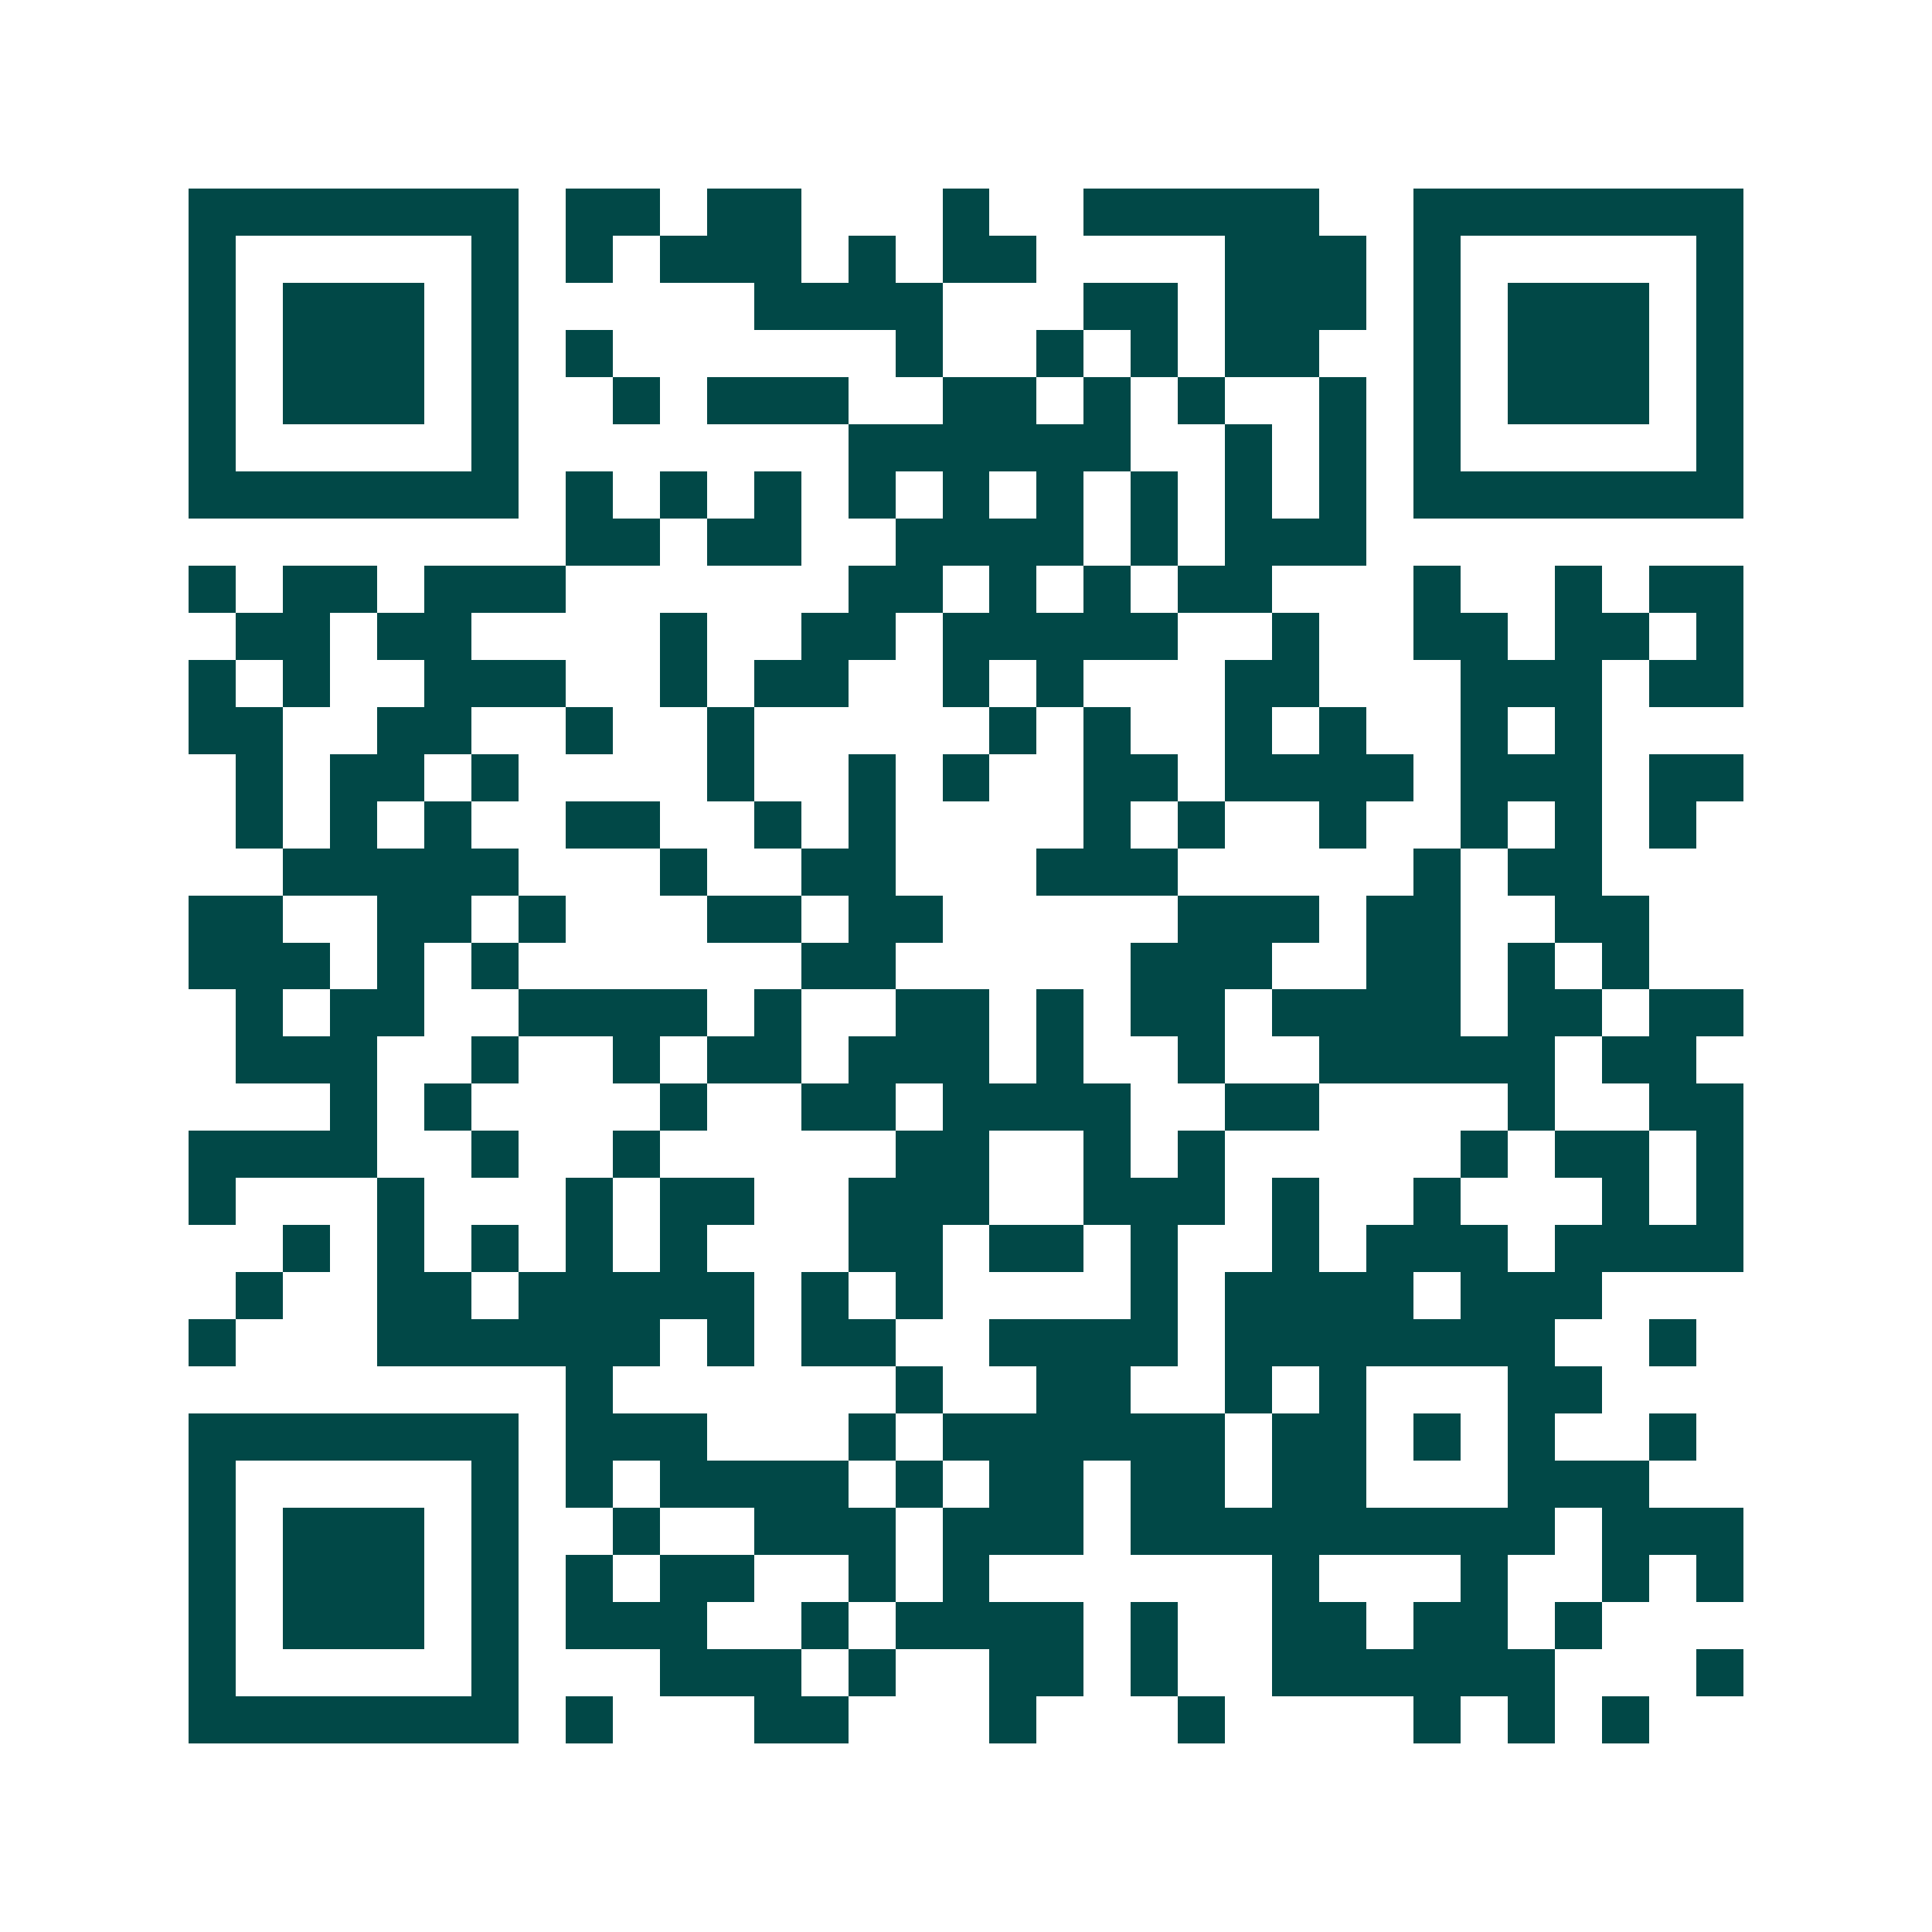 <svg xmlns="http://www.w3.org/2000/svg" width="200" height="200" viewBox="0 0 41 41" shape-rendering="crispEdges"><path fill="#ffffff" d="M0 0h41v41H0z"/><path stroke="#014847" d="M4 4.5h7m1 0h2m1 0h2m3 0h1m2 0h5m2 0h7M4 5.5h1m5 0h1m1 0h1m1 0h3m1 0h1m1 0h2m4 0h3m1 0h1m5 0h1M4 6.5h1m1 0h3m1 0h1m5 0h4m3 0h2m1 0h3m1 0h1m1 0h3m1 0h1M4 7.5h1m1 0h3m1 0h1m1 0h1m6 0h1m2 0h1m1 0h1m1 0h2m2 0h1m1 0h3m1 0h1M4 8.5h1m1 0h3m1 0h1m2 0h1m1 0h3m2 0h2m1 0h1m1 0h1m2 0h1m1 0h1m1 0h3m1 0h1M4 9.5h1m5 0h1m7 0h6m2 0h1m1 0h1m1 0h1m5 0h1M4 10.5h7m1 0h1m1 0h1m1 0h1m1 0h1m1 0h1m1 0h1m1 0h1m1 0h1m1 0h1m1 0h7M12 11.5h2m1 0h2m2 0h4m1 0h1m1 0h3M4 12.5h1m1 0h2m1 0h3m6 0h2m1 0h1m1 0h1m1 0h2m3 0h1m2 0h1m1 0h2M5 13.5h2m1 0h2m4 0h1m2 0h2m1 0h5m2 0h1m2 0h2m1 0h2m1 0h1M4 14.5h1m1 0h1m2 0h3m2 0h1m1 0h2m2 0h1m1 0h1m3 0h2m3 0h3m1 0h2M4 15.5h2m2 0h2m2 0h1m2 0h1m5 0h1m1 0h1m2 0h1m1 0h1m2 0h1m1 0h1M5 16.5h1m1 0h2m1 0h1m4 0h1m2 0h1m1 0h1m2 0h2m1 0h4m1 0h3m1 0h2M5 17.5h1m1 0h1m1 0h1m2 0h2m2 0h1m1 0h1m4 0h1m1 0h1m2 0h1m2 0h1m1 0h1m1 0h1M6 18.5h5m3 0h1m2 0h2m3 0h3m5 0h1m1 0h2M4 19.5h2m2 0h2m1 0h1m3 0h2m1 0h2m5 0h3m1 0h2m2 0h2M4 20.5h3m1 0h1m1 0h1m6 0h2m5 0h3m2 0h2m1 0h1m1 0h1M5 21.5h1m1 0h2m2 0h4m1 0h1m2 0h2m1 0h1m1 0h2m1 0h4m1 0h2m1 0h2M5 22.5h3m2 0h1m2 0h1m1 0h2m1 0h3m1 0h1m2 0h1m2 0h5m1 0h2M7 23.5h1m1 0h1m4 0h1m2 0h2m1 0h4m2 0h2m4 0h1m2 0h2M4 24.5h4m2 0h1m2 0h1m5 0h2m2 0h1m1 0h1m5 0h1m1 0h2m1 0h1M4 25.5h1m3 0h1m3 0h1m1 0h2m2 0h3m2 0h3m1 0h1m2 0h1m3 0h1m1 0h1M6 26.5h1m1 0h1m1 0h1m1 0h1m1 0h1m3 0h2m1 0h2m1 0h1m2 0h1m1 0h3m1 0h4M5 27.5h1m2 0h2m1 0h5m1 0h1m1 0h1m4 0h1m1 0h4m1 0h3M4 28.5h1m3 0h6m1 0h1m1 0h2m2 0h4m1 0h7m2 0h1M12 29.5h1m6 0h1m2 0h2m2 0h1m1 0h1m3 0h2M4 30.5h7m1 0h3m3 0h1m1 0h6m1 0h2m1 0h1m1 0h1m2 0h1M4 31.5h1m5 0h1m1 0h1m1 0h4m1 0h1m1 0h2m1 0h2m1 0h2m3 0h3M4 32.5h1m1 0h3m1 0h1m2 0h1m2 0h3m1 0h3m1 0h9m1 0h3M4 33.5h1m1 0h3m1 0h1m1 0h1m1 0h2m2 0h1m1 0h1m6 0h1m3 0h1m2 0h1m1 0h1M4 34.5h1m1 0h3m1 0h1m1 0h3m2 0h1m1 0h4m1 0h1m2 0h2m1 0h2m1 0h1M4 35.5h1m5 0h1m3 0h3m1 0h1m2 0h2m1 0h1m2 0h6m3 0h1M4 36.5h7m1 0h1m3 0h2m3 0h1m3 0h1m4 0h1m1 0h1m1 0h1"/></svg>
